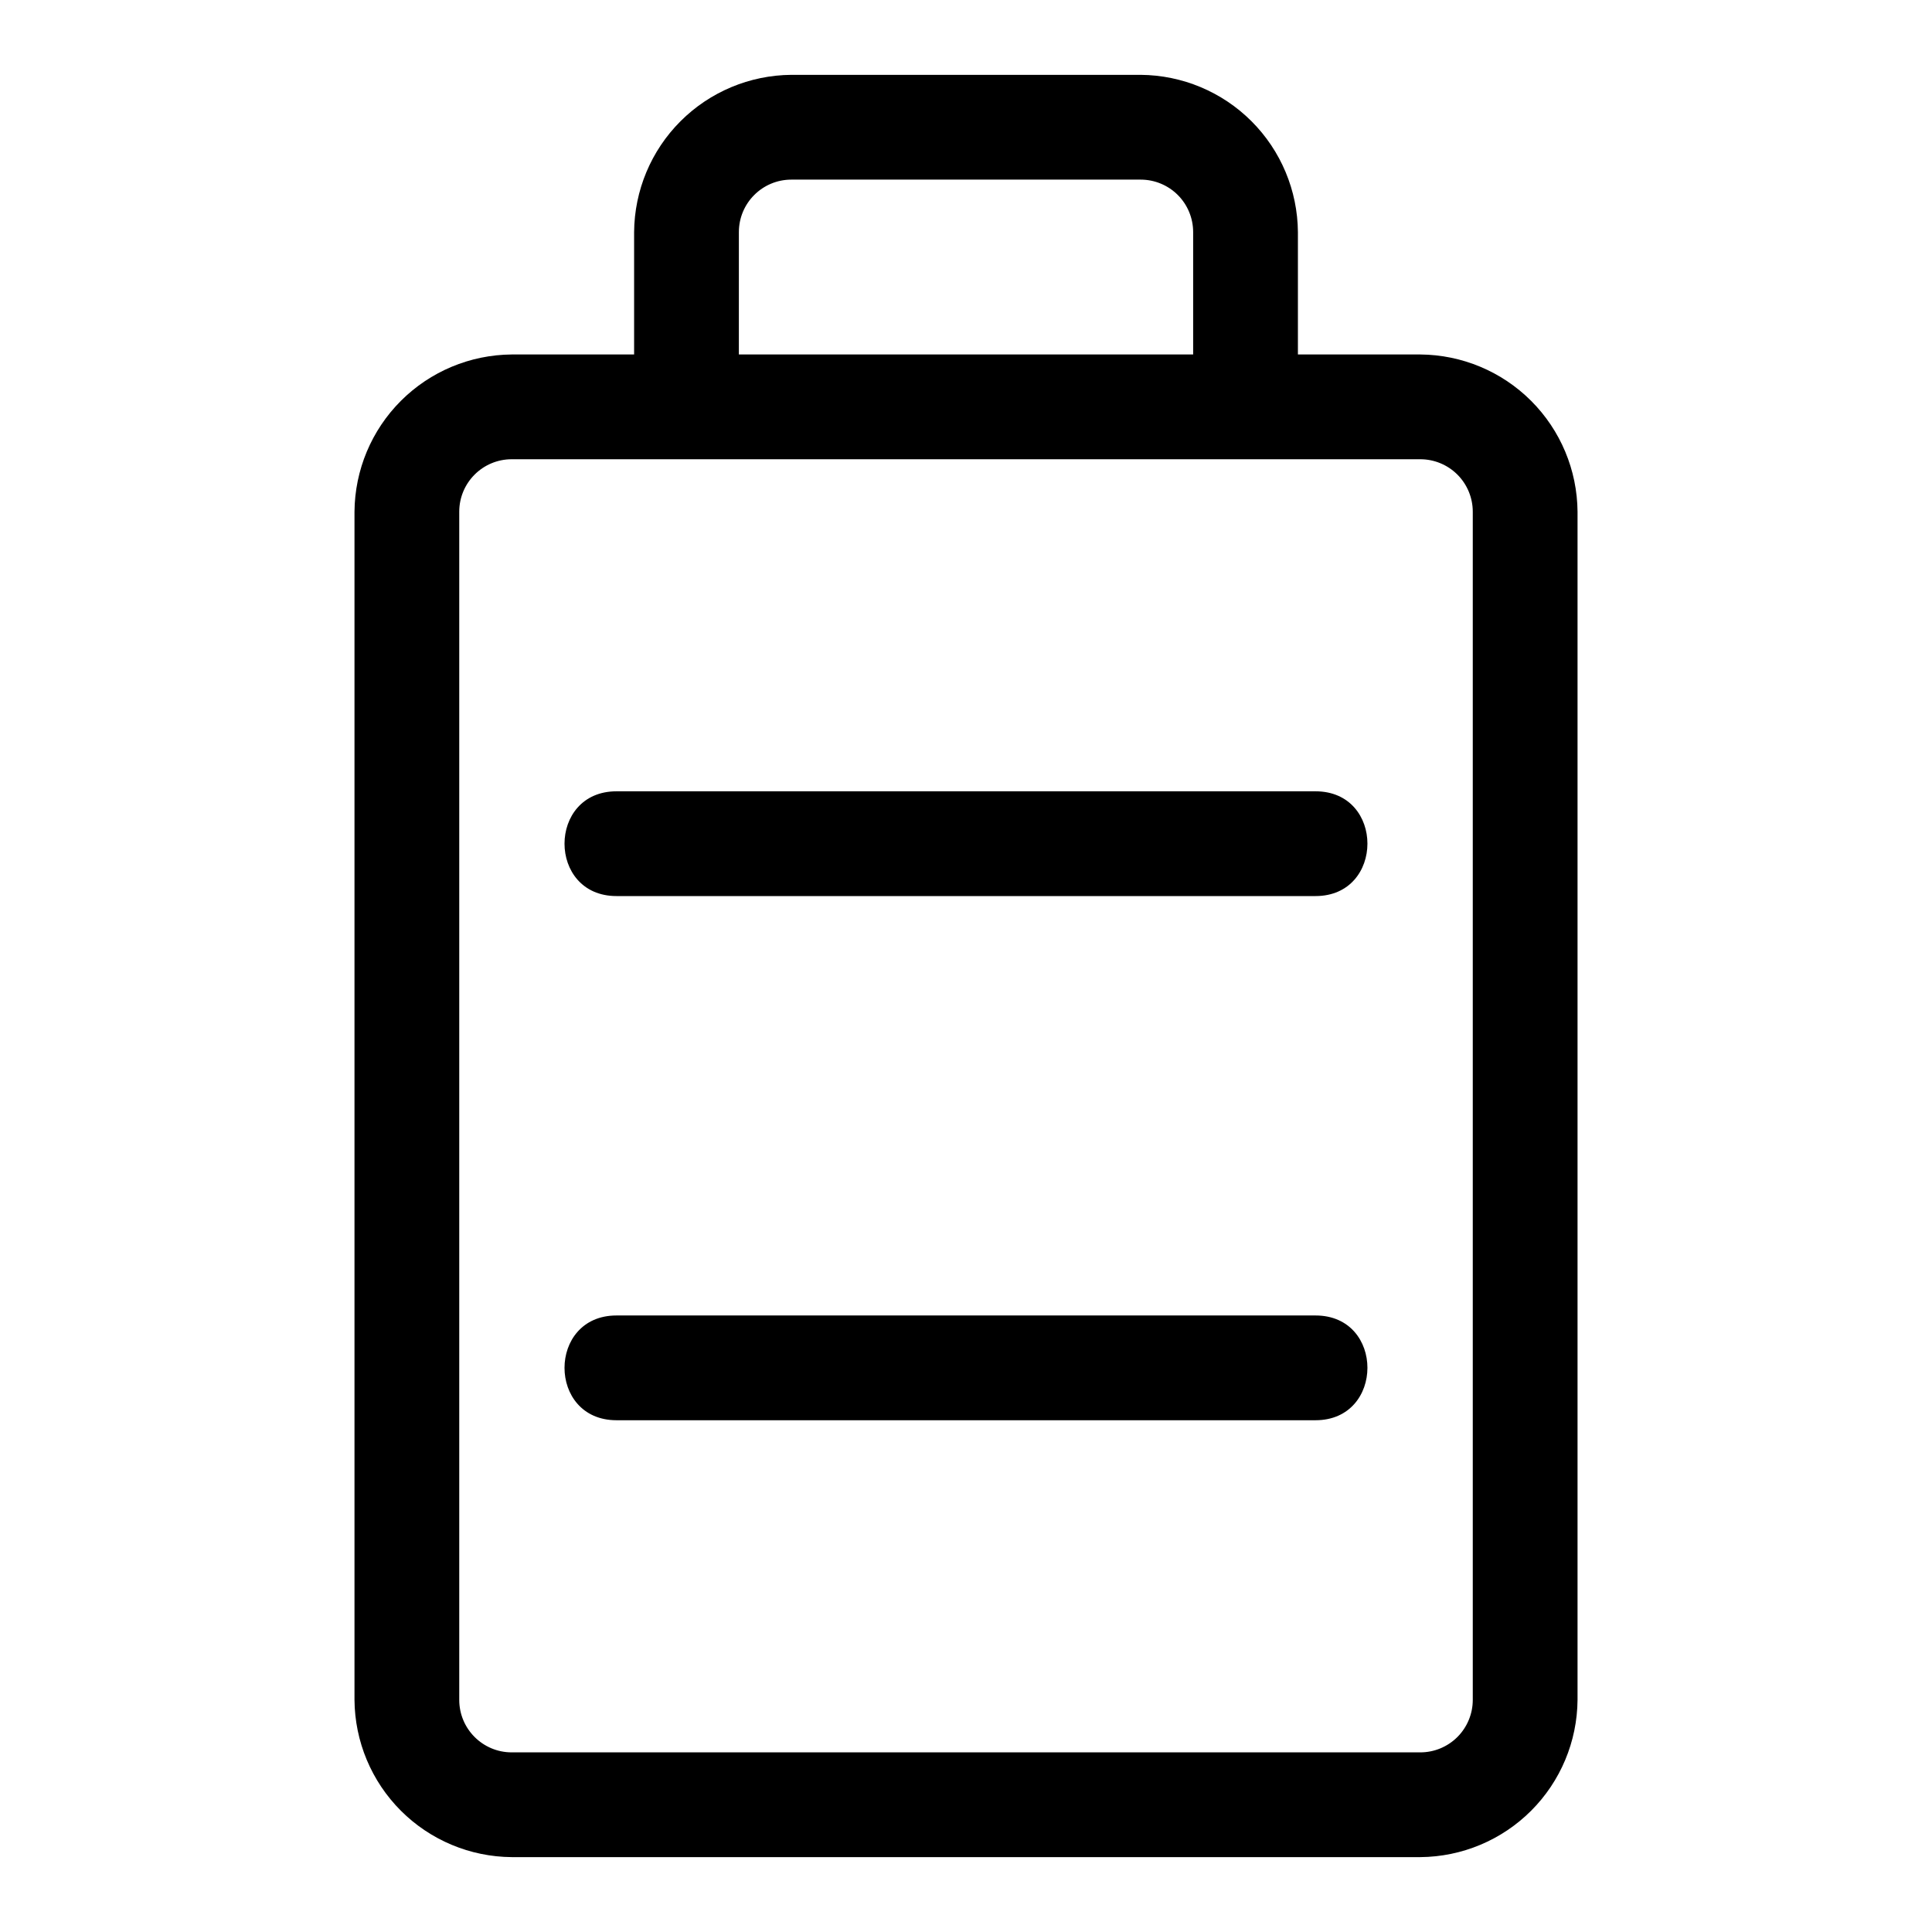 <?xml version="1.0" encoding="UTF-8"?>
<!-- Uploaded to: ICON Repo, www.svgrepo.com, Generator: ICON Repo Mixer Tools -->
<svg fill="#000000" width="800px" height="800px" version="1.1" viewBox="144 144 512 512" xmlns="http://www.w3.org/2000/svg">
 <path d="m520.39 237.94h-32.43v-32.434c-0.086-11.027-4.5-21.578-12.297-29.375-7.797-7.797-18.348-12.211-29.375-12.297h-92.574c-11.027 0.086-21.578 4.5-29.375 12.297-7.797 7.797-12.211 18.348-12.293 29.375v32.434h-32.434c-11.027 0.082-21.578 4.496-29.375 12.293s-12.211 18.348-12.293 29.375v314.88-0.004c0.082 11.027 4.496 21.578 12.293 29.375s18.348 12.215 29.375 12.297h240.78c11.027-0.082 21.578-4.5 29.375-12.297s12.215-18.348 12.297-29.375v-314.88 0.004c-0.082-11.027-4.5-21.578-12.297-29.375s-18.348-12.211-29.375-12.293zm-180.58-32.434c0-7.68 6.227-13.906 13.906-13.906h92.574c3.688 0 7.227 1.465 9.836 4.07 2.606 2.609 4.07 6.148 4.07 9.836v32.434h-120.39zm194.49 388.98c0 3.691-1.469 7.227-4.074 9.836-2.609 2.609-6.144 4.074-9.836 4.074h-240.78c-7.68 0-13.906-6.227-13.906-13.91v-314.88 0.004c0-7.68 6.227-13.906 13.906-13.906h240.78c3.691 0 7.227 1.465 9.836 4.07 2.606 2.609 4.074 6.148 4.074 9.836zm-41.672-213.02h-185.25c-18.367 0-18.367-27.762 0-27.762h185.25c18.367 0 18.316 27.762 0 27.762zm0 138.91h-185.25c-18.367 0-18.367-27.762 0-27.762h185.25c18.367 0 18.316 27.762 0 27.762z"/>
</svg>